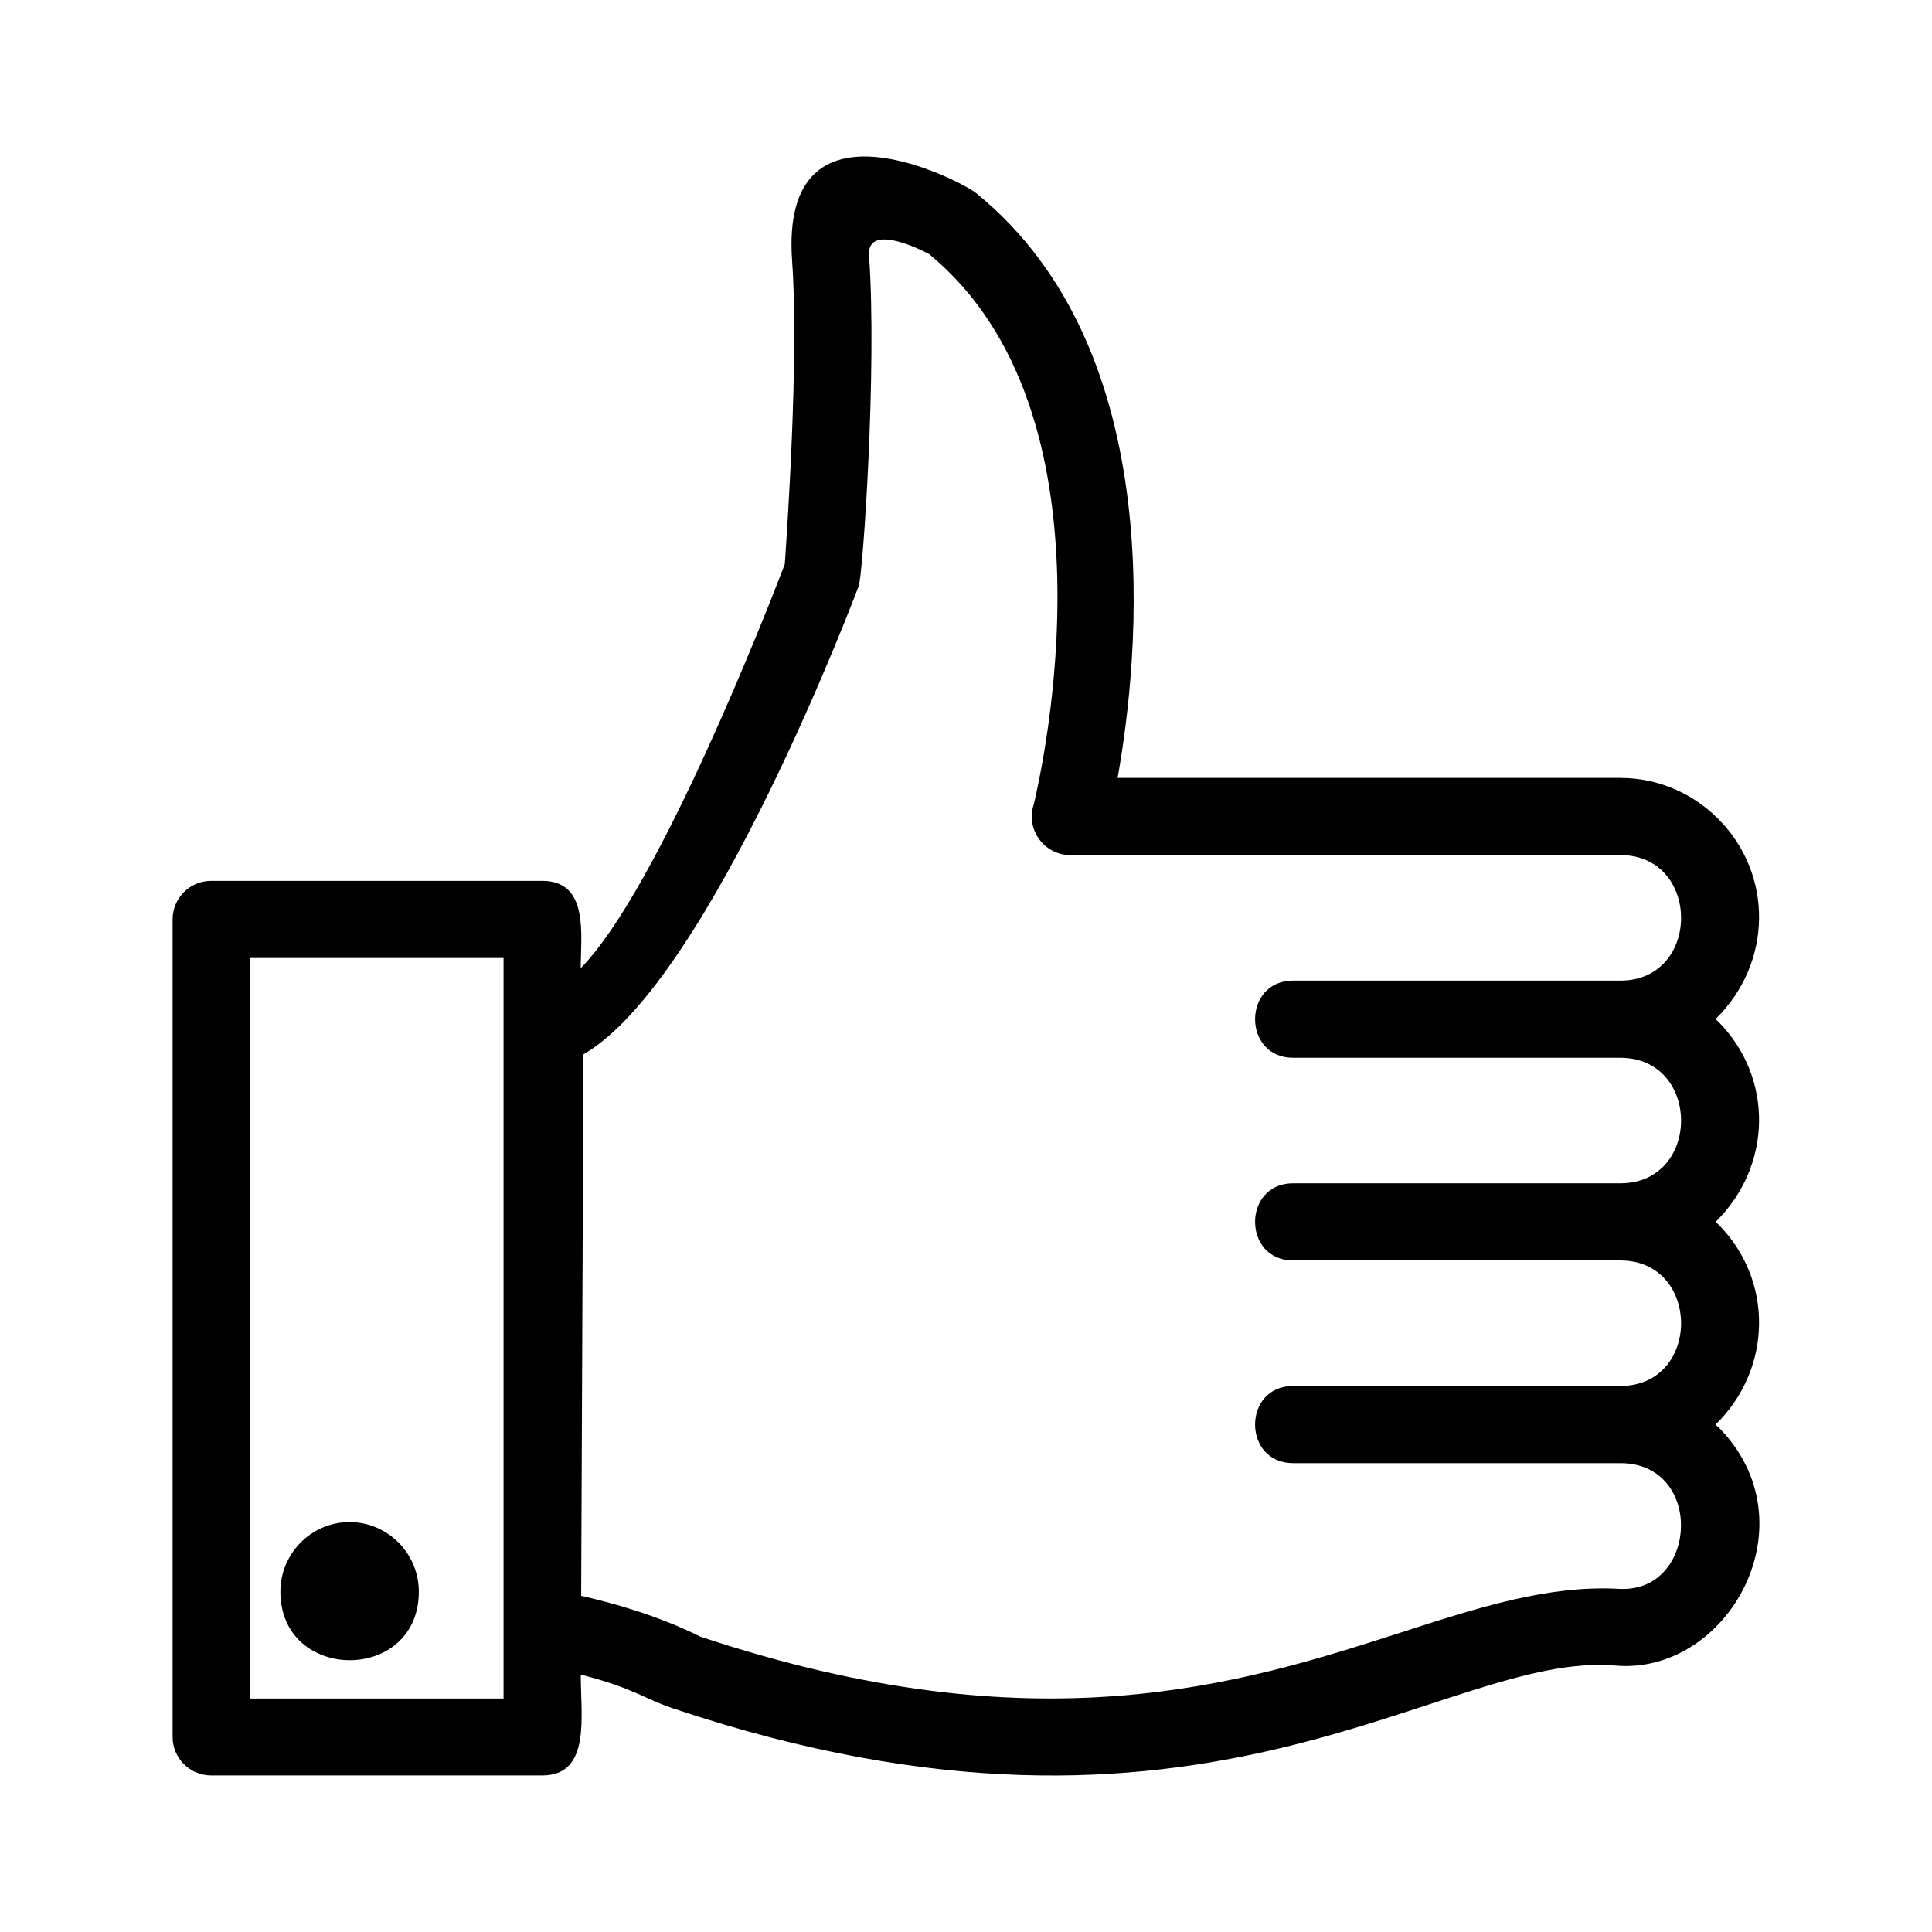 <?xml version="1.0" encoding="UTF-8"?>
<svg xmlns="http://www.w3.org/2000/svg" xmlns:xlink="http://www.w3.org/1999/xlink" height="100px" width="100px" fill="#000000" version="1.0" x="0px" y="0px" viewBox="0 0 100 100" xml:space="preserve">
  <path d="M18.089,78.782c-1.979,0-3.576,1.633-3.576,3.6c0,4.721,7.165,4.745,7.165,0  C21.677,80.415,20.08,78.782,18.089,78.782z"></path>
  <path d="M26.064,49.587v38.327H12.927V49.587H26.064z M53.507,41.636  c-0.429,1.276,0.525,2.623,1.895,2.623h28.468c4.184,0,4.196,6.497,0,6.497H66.93  c-2.623,0-2.623,3.994,0,3.994h16.94c4.184,0,4.196,6.497,0,6.497H66.93  c-2.623,0-2.623,3.994,0,3.994h16.94c4.184,0,4.196,6.497,0,6.497H66.93  c-2.623,0-2.623,3.994,0,3.994h16.94c4.339,0,4.029,6.676-0.012,6.509  c-3.672-0.215-7.248,0.93-11.409,2.277c-8.13,2.611-18.728,6.02-36.205,0.191  c-2.253-1.121-4.625-1.764-6.163-2.11l0.119-28.027  c6.58-3.791,14.222-24.176,14.246-24.236c0.215-0.56,0.954-11.242,0.536-17.095  c-0.119-1.645,2.42-0.453,3.1-0.095C58.121,21.394,53.936,39.824,53.507,41.636z   M10.925,45.594c-1.097,0-1.991,0.894-1.991,1.991v42.32  c0,1.097,0.894,1.991,1.991,1.991h17.143c2.527,0,1.991-3.064,1.991-5.221  c2.813,0.727,3.183,1.216,4.816,1.764c27.562,9.227,39.793-3.004,48.746-2.229  c5.806,0.501,10.252-7.355,5.329-12.338v0.012l-0.155-0.143  c2.968-2.909,2.992-7.487,0.155-10.36l0,0l-0.155-0.131  c2.968-2.921,2.992-7.487,0.155-10.36l0,0l-0.155-0.143  c2.968-2.909,2.992-7.487,0.155-10.348l0,0c-1.311-1.323-3.111-2.134-5.078-2.134  H57.846c1.097-6.127,2.766-22.078-7.32-30.268  c-0.644-0.56-10.193-5.615-9.525,3.529c0.358,4.935-0.262,13.972-0.381,15.676  c-0.834,2.182-6.521,16.797-10.562,20.91c0-1.717,0.441-4.518-1.991-4.518H10.925z  "></path>
</svg>
